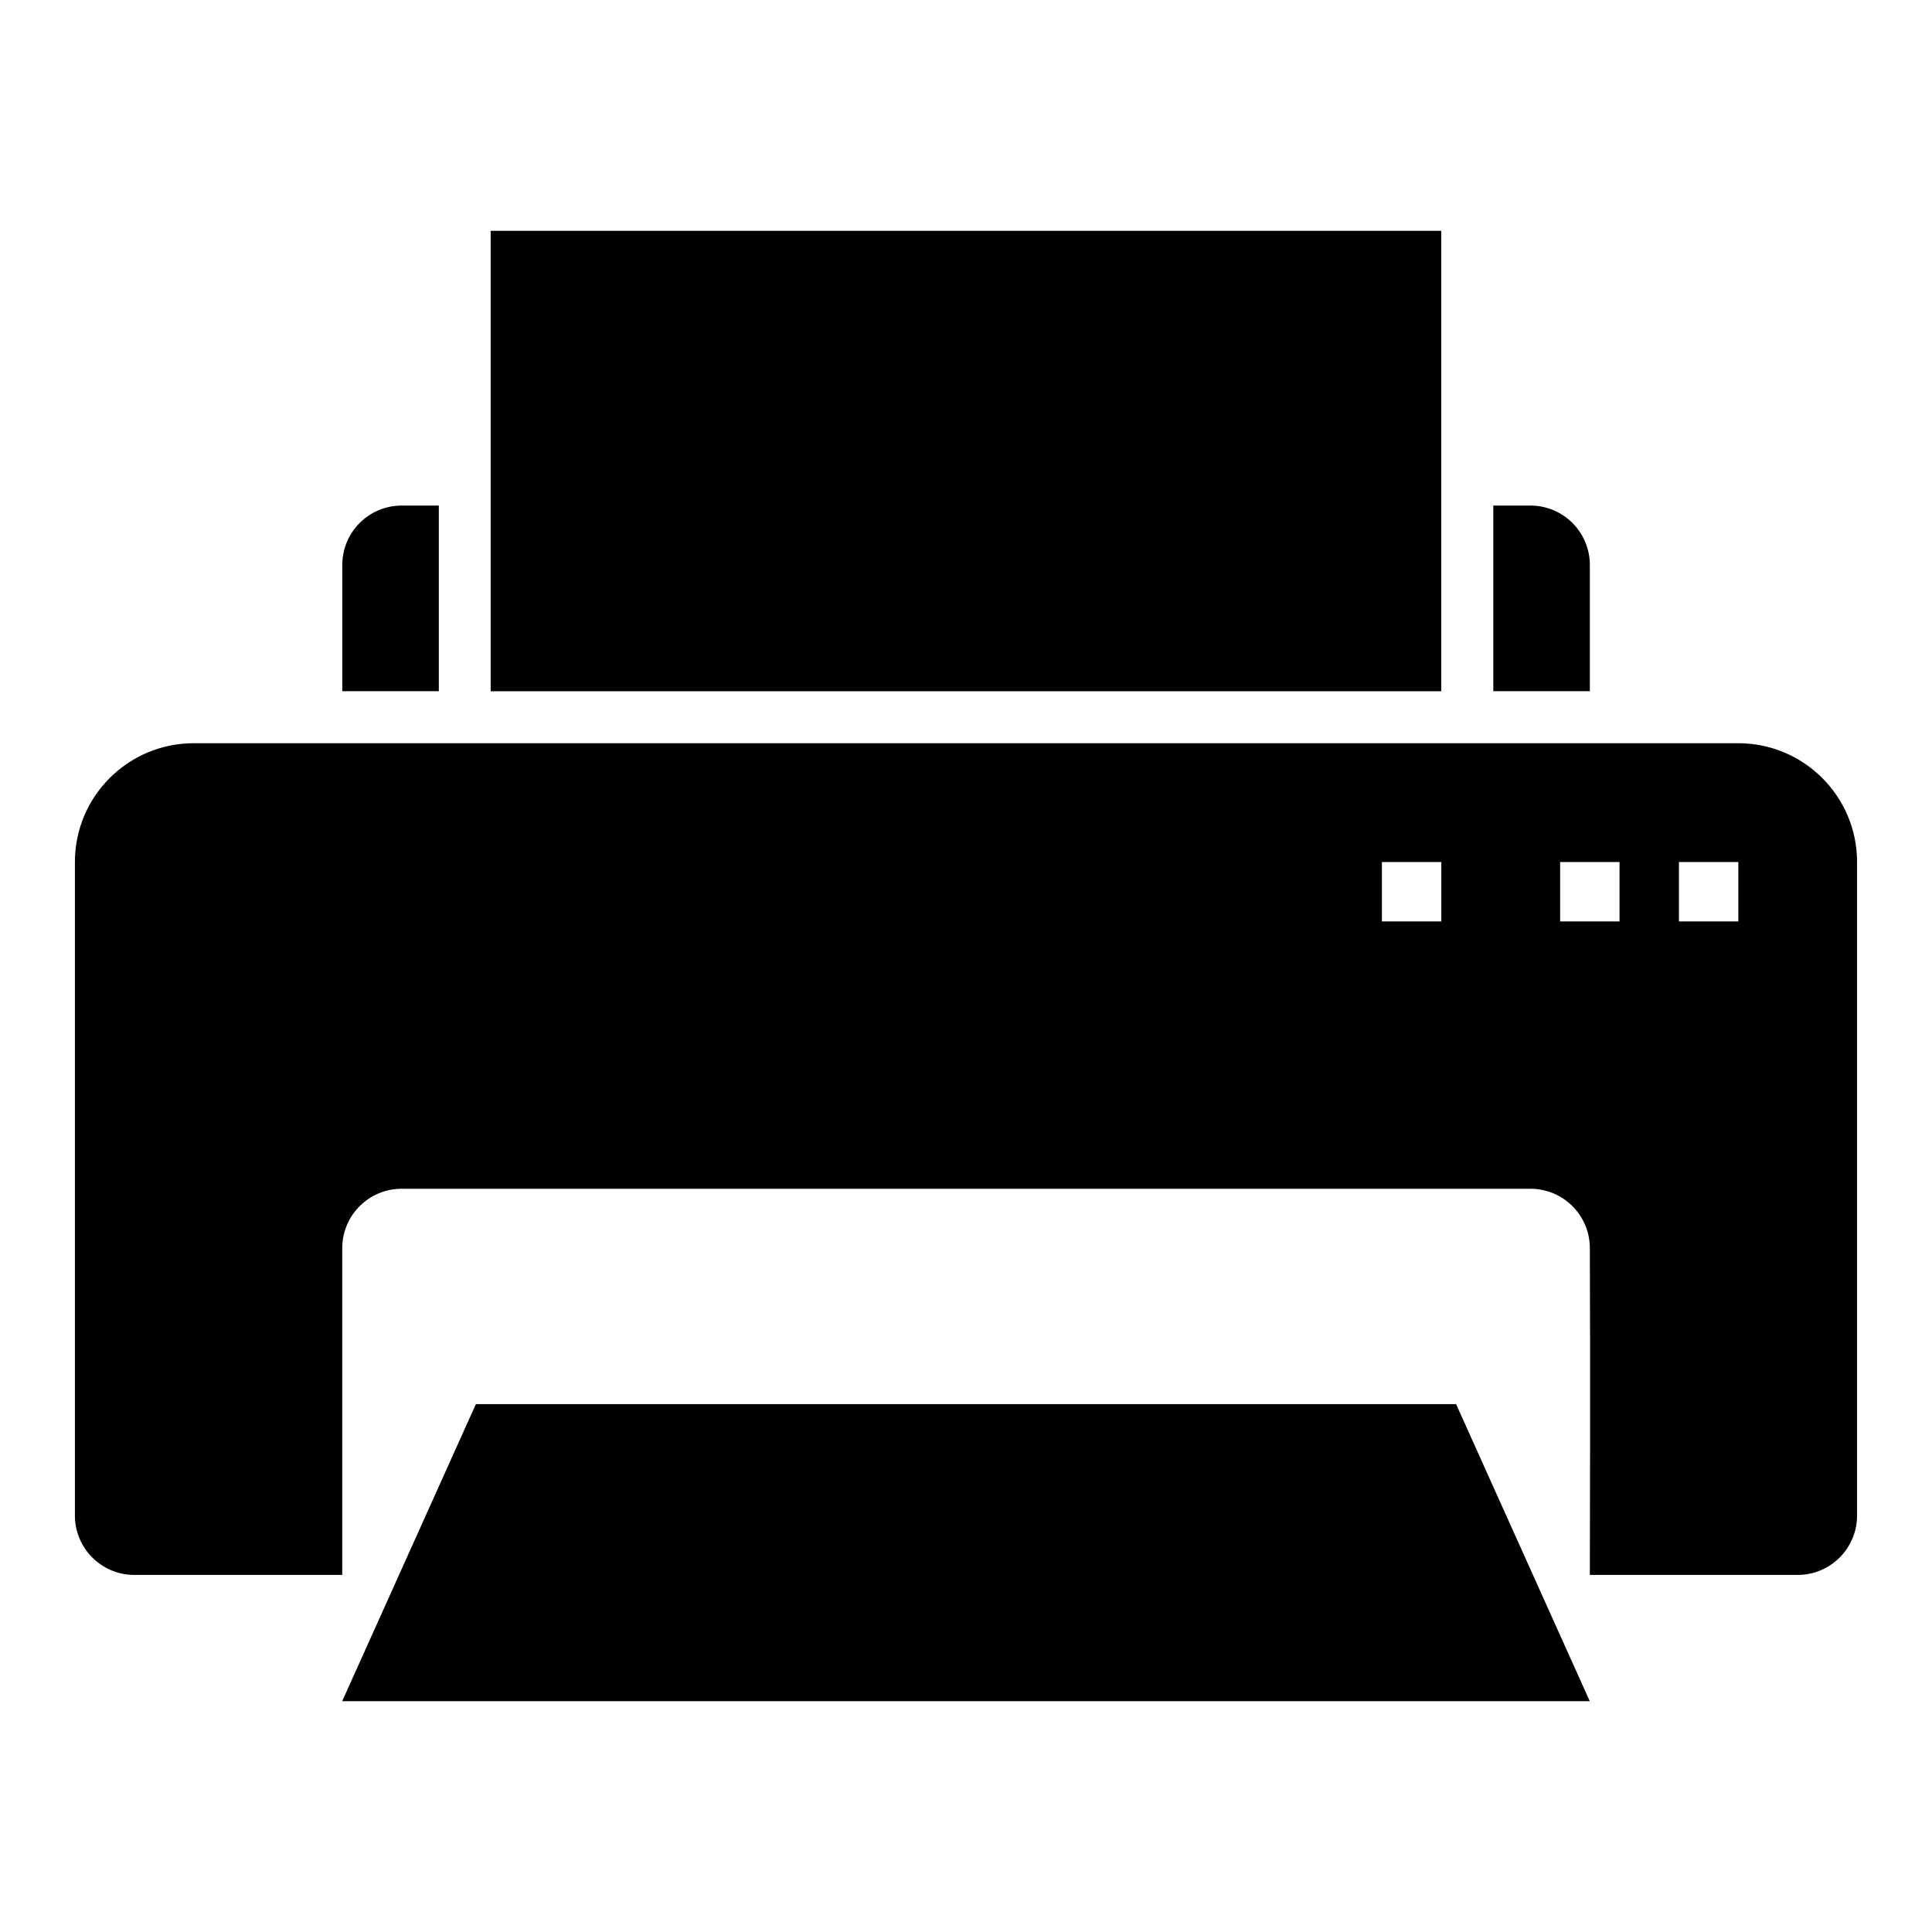 <?xml version="1.0" encoding="UTF-8"?>
<!-- Uploaded to: SVG Repo, www.svgrepo.com, Generator: SVG Repo Mixer Tools -->
<svg fill="#000000" width="800px" height="800px" version="1.1" viewBox="144 144 512 512" xmlns="http://www.w3.org/2000/svg">
 <g>
  <path d="m195.34 340.96c-17.391 0-31.488 14.098-31.488 31.488v173.18c0 8.695 7.047 15.742 15.742 15.742h55.105v-86.594c0-8.695 7.047-15.742 15.742-15.742h299.14c8.695 0 15.742 7.047 15.742 15.742 0.156 30.863 0 86.594 0 86.594h55.074c8.695 0 15.742-7.047 15.742-15.742v-173.18c0-17.391-14.098-31.488-31.488-31.488zm314.88 31.488h15.742v15.742h-15.742zm47.23 0h15.742v15.742h-15.742zm31.488 0h15.742v15.742h-15.742z"/>
  <path d="m270.11 516.11-35.426 78.719h330.62l-35.426-78.719z" fill-rule="evenodd"/>
  <path d="m250.45 277.98c-8.695 0-15.742 7.047-15.742 15.742v33.457h25.586v-49.199z" fill-rule="evenodd"/>
  <path d="m539.74 277.98v49.199h25.586v-33.457c0-8.695-7.047-15.742-15.742-15.742z" fill-rule="evenodd"/>
  <path d="m274.03 205.17v122.02h251.91v-122.02z" fill-rule="evenodd"/>
 </g>
</svg>